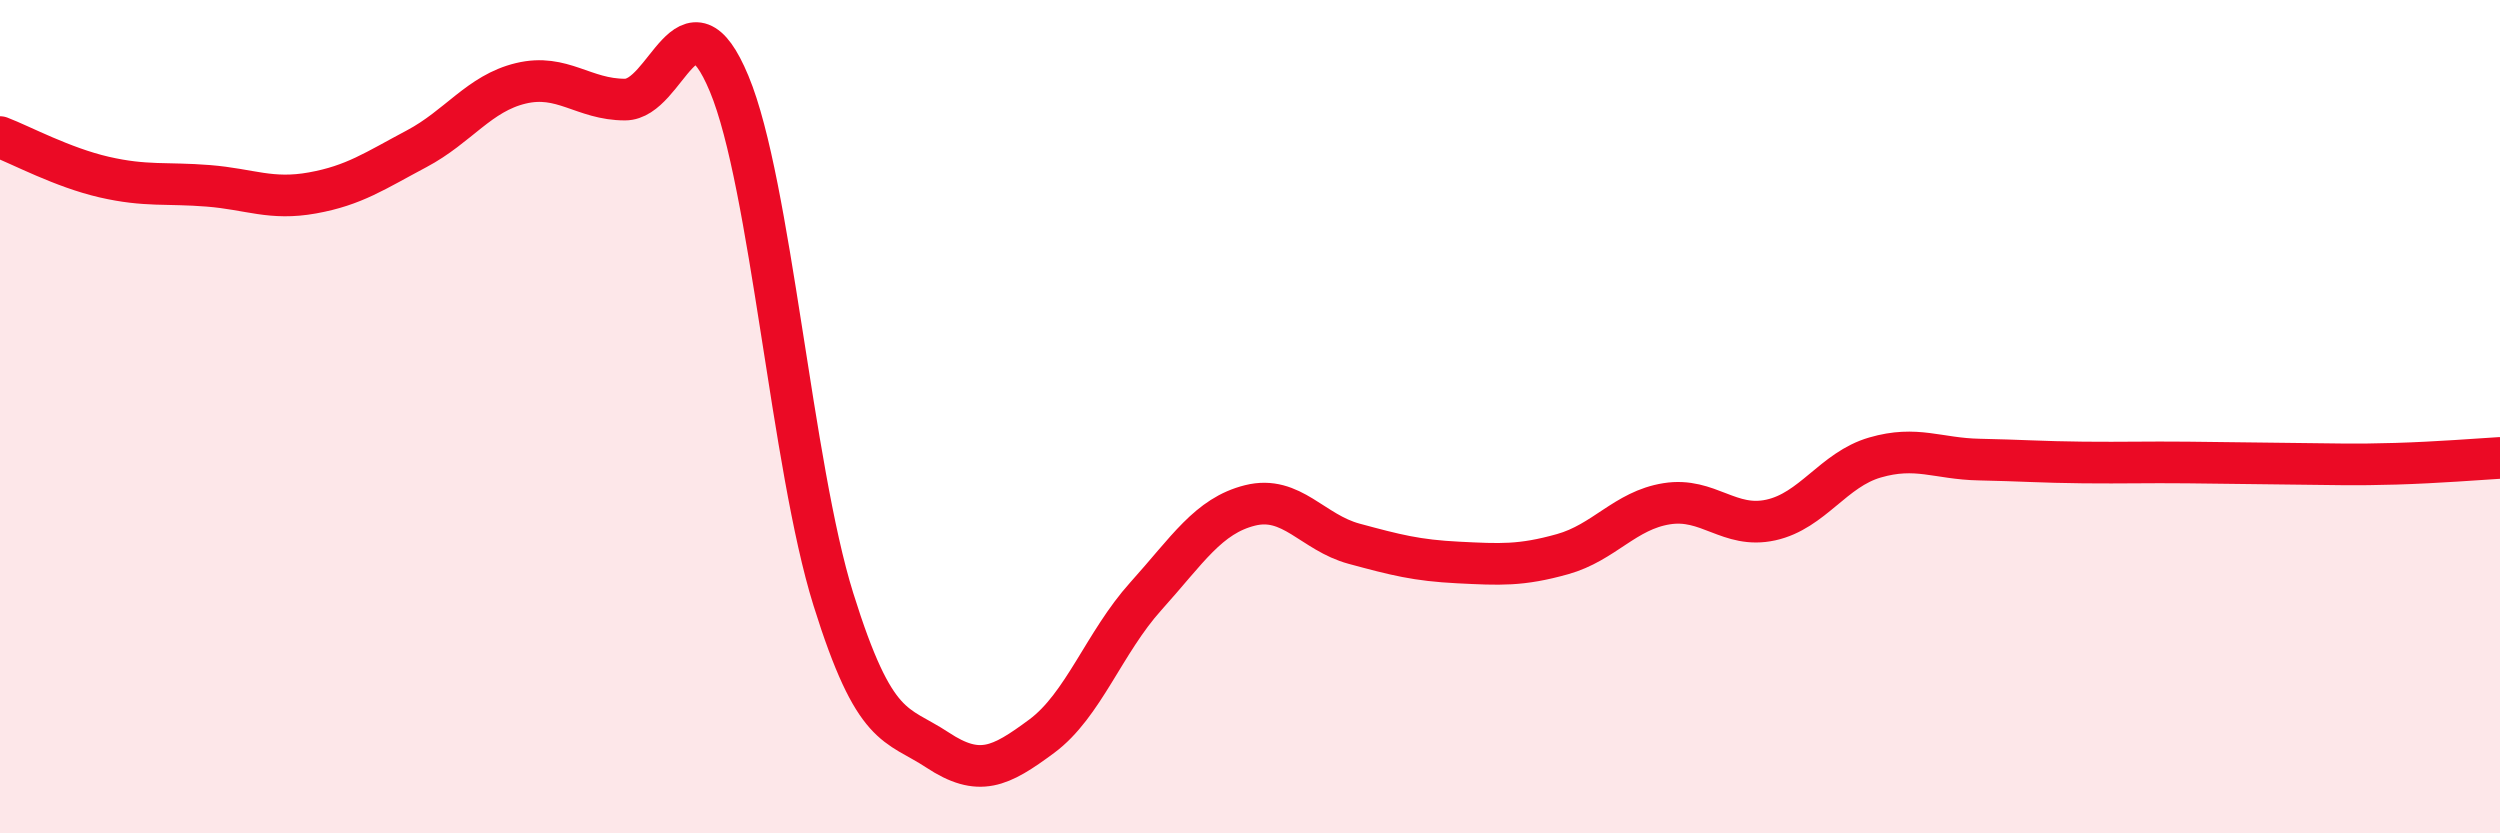 
    <svg width="60" height="20" viewBox="0 0 60 20" xmlns="http://www.w3.org/2000/svg">
      <path
        d="M 0,3.29 C 0.5,3.48 1.5,4.02 2.5,4.25 C 3.5,4.48 4,4.38 5,4.46 C 6,4.54 6.5,4.81 7.5,4.63 C 8.5,4.45 9,4.1 10,3.57 C 11,3.04 11.5,2.24 12.5,2 C 13.5,1.76 14,2.39 15,2.39 C 16,2.39 16.5,-0.39 17.5,2.01 C 18.5,4.41 19,11.18 20,14.38 C 21,17.58 21.5,17.34 22.5,18 C 23.5,18.66 24,18.41 25,17.67 C 26,16.93 26.5,15.42 27.5,14.31 C 28.5,13.2 29,12.38 30,12.13 C 31,11.88 31.5,12.78 32.5,13.05 C 33.5,13.32 34,13.45 35,13.5 C 36,13.55 36.5,13.58 37.5,13.3 C 38.5,13.02 39,12.25 40,12.09 C 41,11.93 41.5,12.7 42.5,12.48 C 43.5,12.26 44,11.27 45,10.98 C 46,10.69 46.5,11.01 47.5,11.03 C 48.5,11.05 49,11.09 50,11.1 C 51,11.11 51.5,11.09 52.5,11.1 C 53.5,11.11 54,11.12 55,11.13 C 56,11.14 56.5,11.16 57.5,11.13 C 58.5,11.1 59.5,11.02 60,10.99L60 20L0 20Z"
        fill="#EB0A25"
        opacity="0.1"
        stroke-linecap="round"
        stroke-linejoin="round"
      />
      <path
        d="M 0,3.29 C 0.5,3.48 1.5,4.02 2.5,4.25 C 3.5,4.48 4,4.38 5,4.46 C 6,4.54 6.5,4.81 7.5,4.63 C 8.5,4.45 9,4.1 10,3.57 C 11,3.04 11.5,2.24 12.5,2 C 13.5,1.76 14,2.39 15,2.39 C 16,2.39 16.5,-0.39 17.5,2.01 C 18.5,4.41 19,11.18 20,14.38 C 21,17.58 21.5,17.34 22.5,18 C 23.5,18.66 24,18.41 25,17.67 C 26,16.93 26.5,15.42 27.5,14.31 C 28.5,13.2 29,12.38 30,12.13 C 31,11.88 31.5,12.78 32.5,13.05 C 33.5,13.32 34,13.45 35,13.5 C 36,13.55 36.5,13.58 37.5,13.3 C 38.5,13.02 39,12.25 40,12.09 C 41,11.93 41.5,12.7 42.5,12.48 C 43.5,12.26 44,11.27 45,10.98 C 46,10.69 46.5,11.01 47.5,11.03 C 48.5,11.05 49,11.09 50,11.1 C 51,11.11 51.5,11.09 52.5,11.1 C 53.5,11.11 54,11.12 55,11.13 C 56,11.14 56.5,11.16 57.5,11.13 C 58.5,11.1 59.5,11.02 60,10.99"
        stroke="#EB0A25"
        stroke-width="1"
        fill="none"
        stroke-linecap="round"
        stroke-linejoin="round"
      />
    </svg>
  